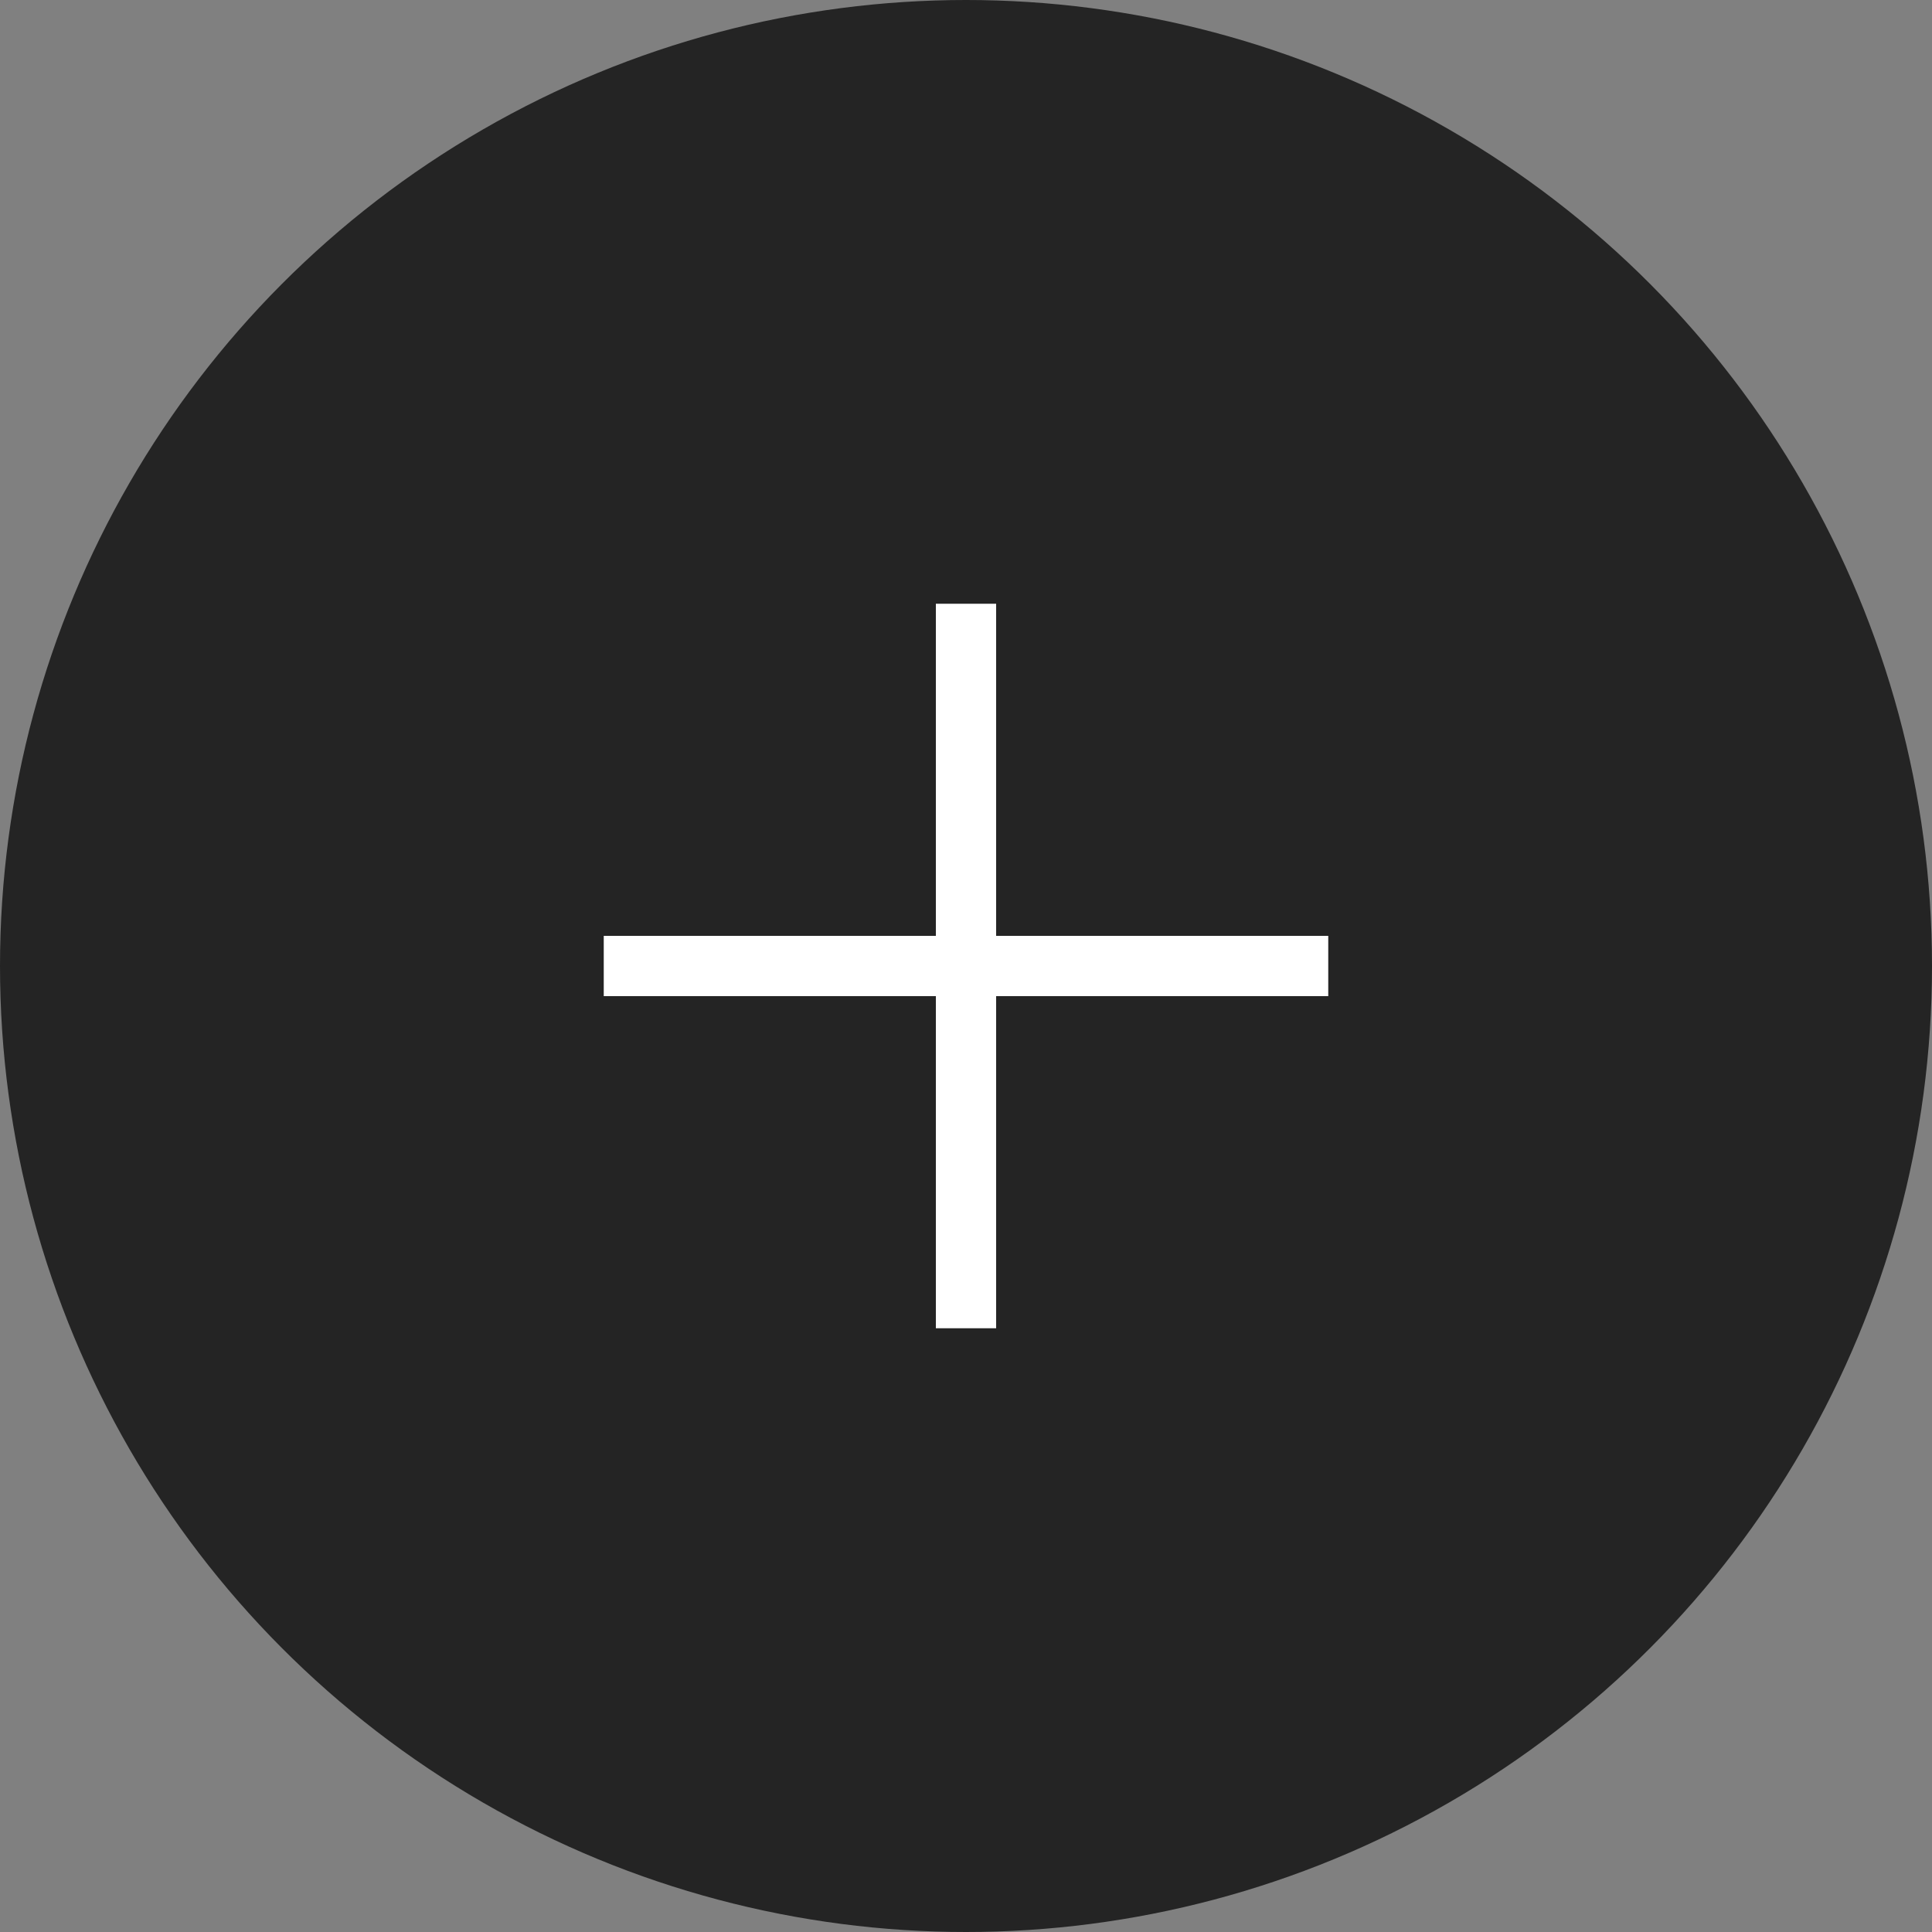 <svg width="20" height="20" viewBox="0 0 20 20" fill="none" xmlns="http://www.w3.org/2000/svg">
<rect x="0" y="0" width="20" height="20" fill="#808080" stroke="none"/>
<circle cx="10" cy="10" r="10" fill="#242424"/>
<path d="M10.312 6.25V9.688H13.75V10.312H10.312V13.75H9.688V10.312H6.25V9.688H9.688V6.25H10.312Z" fill="white"/>
</svg>
